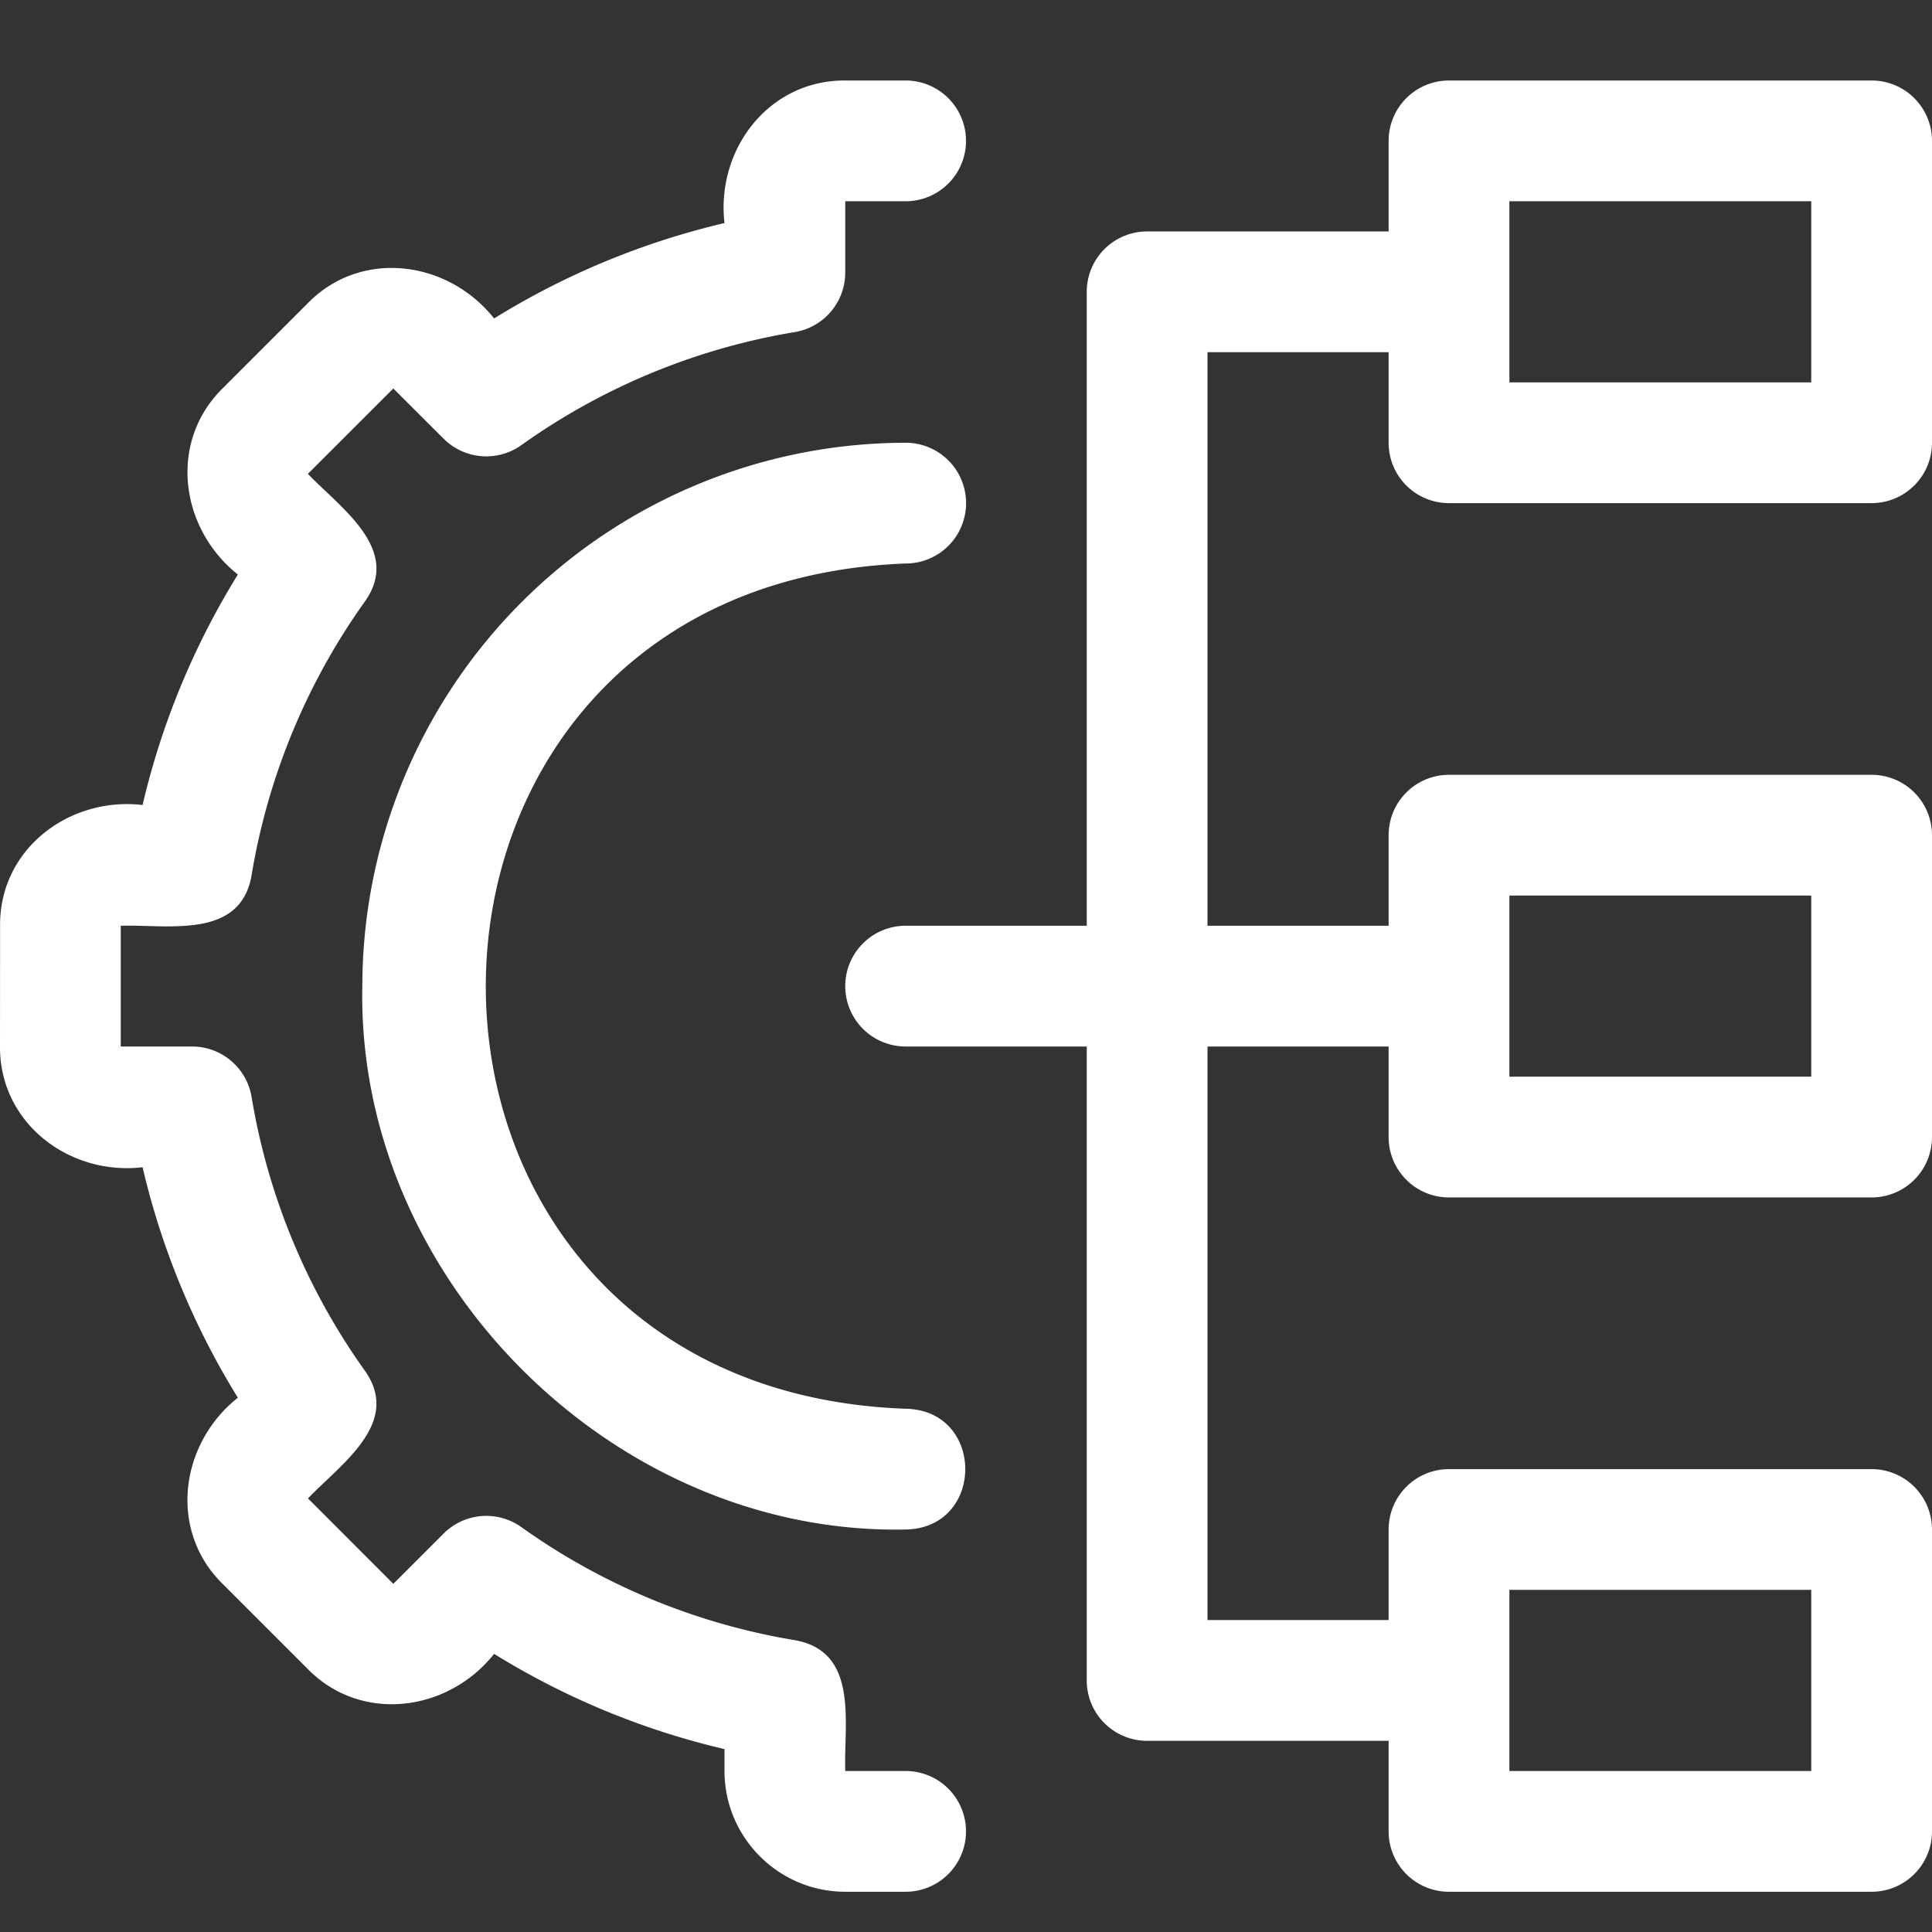 <svg xmlns="http://www.w3.org/2000/svg" width="24" height="24" fill="none"><rect width="100%" height="100%" fill="#333333" stroke="none"/><path fill="#fff" d="M18 6.25h5.25A.75.75 0 0 0 24 5.5V1.75a.75.75 0 0 0-.75-.75H18a.75.75 0 0 0-.75.75v1.125h-3a.75.75 0 0 0-.75.75V11.5h-2.25a.75.75 0 1 0 0 1.5h2.25v7.875c0 .414.335.75.75.75h3v1.125c0 .414.335.75.75.75h5.25a.75.75 0 0 0 .75-.75V19a.75.75 0 0 0-.75-.75H18a.75.75 0 0 0-.75.75v1.125H15V13h2.25v1.125c0 .414.335.75.75.75h5.25a.75.75 0 0 0 .75-.75v-3.75a.75.75 0 0 0-.75-.75H18a.75.75 0 0 0-.75.75V11.5H15V4.375h2.25V5.5c0 .414.335.75.75.75zm.75 13.5h3.75V22h-3.75v-2.25zm0-8.625h3.75v2.25h-3.75v-2.25zm0-8.625h3.75v2.25h-3.75V2.5z"/><path fill="#fff" d="m2.765 19.675 1.06 1.06c.666.675 1.742.53 2.313-.19A9.59 9.59 0 0 0 9 21.728V22c0 .827.673 1.5 1.5 1.5h.75a.75.75 0 1 0 0-1.5h-.75c-.02-.592.175-1.482-.625-1.625a8.138 8.138 0 0 1-3.399-1.405.75.75 0 0 0-.965.08l-.625.625-1.06-1.061c.4-.422 1.172-.936.704-1.59a8.138 8.138 0 0 1-1.405-3.399.75.75 0 0 0-.74-.625H1.5v-1.5c.585-.018 1.487.173 1.625-.626A8.138 8.138 0 0 1 4.53 7.476c.47-.655-.309-1.171-.705-1.59l1.061-1.06.625.624a.75.75 0 0 0 .965.08 8.14 8.14 0 0 1 3.399-1.405.75.75 0 0 0 .625-.74V2.5h.75a.75.75 0 1 0 0-1.5h-.75C9.55.994 8.894 1.856 9 2.771a9.59 9.59 0 0 0-2.862 1.185c-.571-.72-1.647-.869-2.313-.191l-1.06 1.06c-.676.667-.53 1.74.19 2.312A9.587 9.587 0 0 0 1.771 10c-.913-.106-1.779.55-1.77 1.5L0 13c-.006.949.857 1.606 1.771 1.5a9.587 9.587 0 0 0 1.184 2.863c-.72.57-.867 1.647-.19 2.312z"/><path fill="#fff" d="M11.251 7a.75.75 0 1 0 0-1.5 6.758 6.758 0 0 0-6.75 6.75c-.074 3.63 3.12 6.825 6.75 6.75.986-.018.987-1.482 0-1.5-6.954-.251-6.956-10.237 0-10.5z"/></svg>